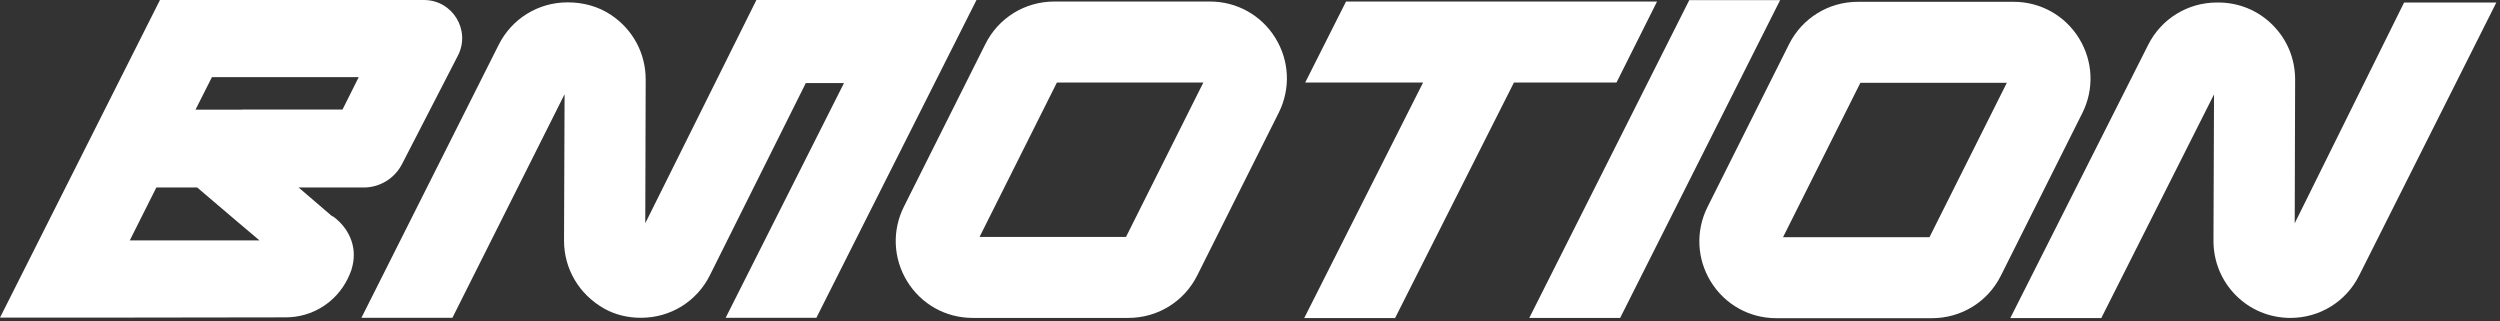 <svg xmlns="http://www.w3.org/2000/svg" fill="none" viewBox="0 0 405 52" height="52" width="405">
<rect x="0" y="0" width="405" height="52" fill="#333333" stroke="none"/>
<path fill="white" d="M336.799 6.201C334.519 2.503 330.546 0.293 326.212 0.293H300.975C296.234 0.293 291.945 2.931 289.823 7.17L276.618 33.53C274.677 37.408 274.88 41.94 277.16 45.638C279.44 49.336 283.413 51.546 287.747 51.546H312.984C317.725 51.546 322.014 48.908 324.136 44.669L337.341 18.309C339.282 14.431 339.079 9.899 336.799 6.201ZM312.578 38.423H288.853L301.381 13.416H325.106L312.578 38.423Z"></path>
<path fill="white" d="M389.463 0.406L371.743 36.169L371.81 12.876C371.81 9.538 370.524 6.404 368.176 4.059C365.828 1.692 362.691 0.406 359.35 0.406H359.147C354.406 0.406 350.117 3.044 347.995 7.284L325.67 51.524H340.41L358.673 15.288L358.582 39.01C358.582 42.324 359.846 45.459 362.194 47.826C364.542 50.194 367.657 51.479 370.998 51.502H371.043C375.806 51.502 380.072 48.863 382.194 44.602L404.407 0.406H389.441H389.463Z"></path>
<path fill="white" d="M268.441 0.248H242.775H237.154H218.057L211.443 13.371H230.54L211.285 51.524H226.003L245.258 13.371H261.872L268.441 0.248Z"></path>
<path fill="white" d="M196.026 0.248H170.788C166.048 0.248 161.759 2.886 159.637 7.125L146.431 33.485C144.49 37.363 144.693 41.895 146.973 45.593C149.253 49.291 153.226 51.501 157.56 51.501H182.797C187.538 51.501 191.827 48.863 193.949 44.624L207.154 18.265C209.096 14.386 208.893 9.854 206.613 6.156C204.333 2.458 200.36 0.248 196.026 0.248ZM182.414 38.378H158.689L171.217 13.371H194.942L182.414 38.378Z"></path>
<path fill="white" d="M273.661 0.022L247.746 51.501H262.465L288.379 0.022H273.661Z"></path>
<path fill="white" d="M122.525 0.023L104.533 36.168L104.601 12.875C104.601 8.704 102.592 4.825 98.98 2.413C96.926 1.037 94.465 0.383 92.005 0.383H91.937C87.197 0.383 82.908 3.022 80.786 7.261L58.551 51.479H73.291L91.463 15.265L91.373 38.987C91.373 43.474 93.721 47.623 97.874 49.99C99.68 51.005 101.734 51.479 103.811 51.479H103.856C108.619 51.479 112.886 48.84 115.007 44.579L130.538 13.462H136.723L117.558 51.479H132.254L158.191 0H122.525V0.023Z"></path>
<path fill="white" d="M53.838 35.063L48.375 30.373H57.089H58.94C61.536 30.373 63.929 28.907 65.125 26.585L74.177 9.019C76.299 4.893 73.319 0 68.669 0H33.296H25.915L0 51.456H14.718L46.276 51.411C50.542 51.411 54.38 49.043 56.299 45.21C56.502 44.782 56.705 44.353 56.863 43.902C56.908 43.79 56.953 43.677 56.976 43.541C57.202 42.82 57.315 42.053 57.315 41.287C57.315 38.851 56.028 36.529 53.861 34.996L53.838 35.063ZM58.105 12.514L55.486 17.746H39.368C39.233 17.746 39.075 17.746 38.94 17.768H33.793H31.671L34.335 12.492H58.105V12.514ZM21.016 38.964L25.328 30.373H31.942L33.296 31.523C33.296 31.523 33.296 31.523 33.319 31.546L38.511 35.965L38.646 36.078L42.032 38.942H20.994L21.016 38.964Z"></path>
</svg>
